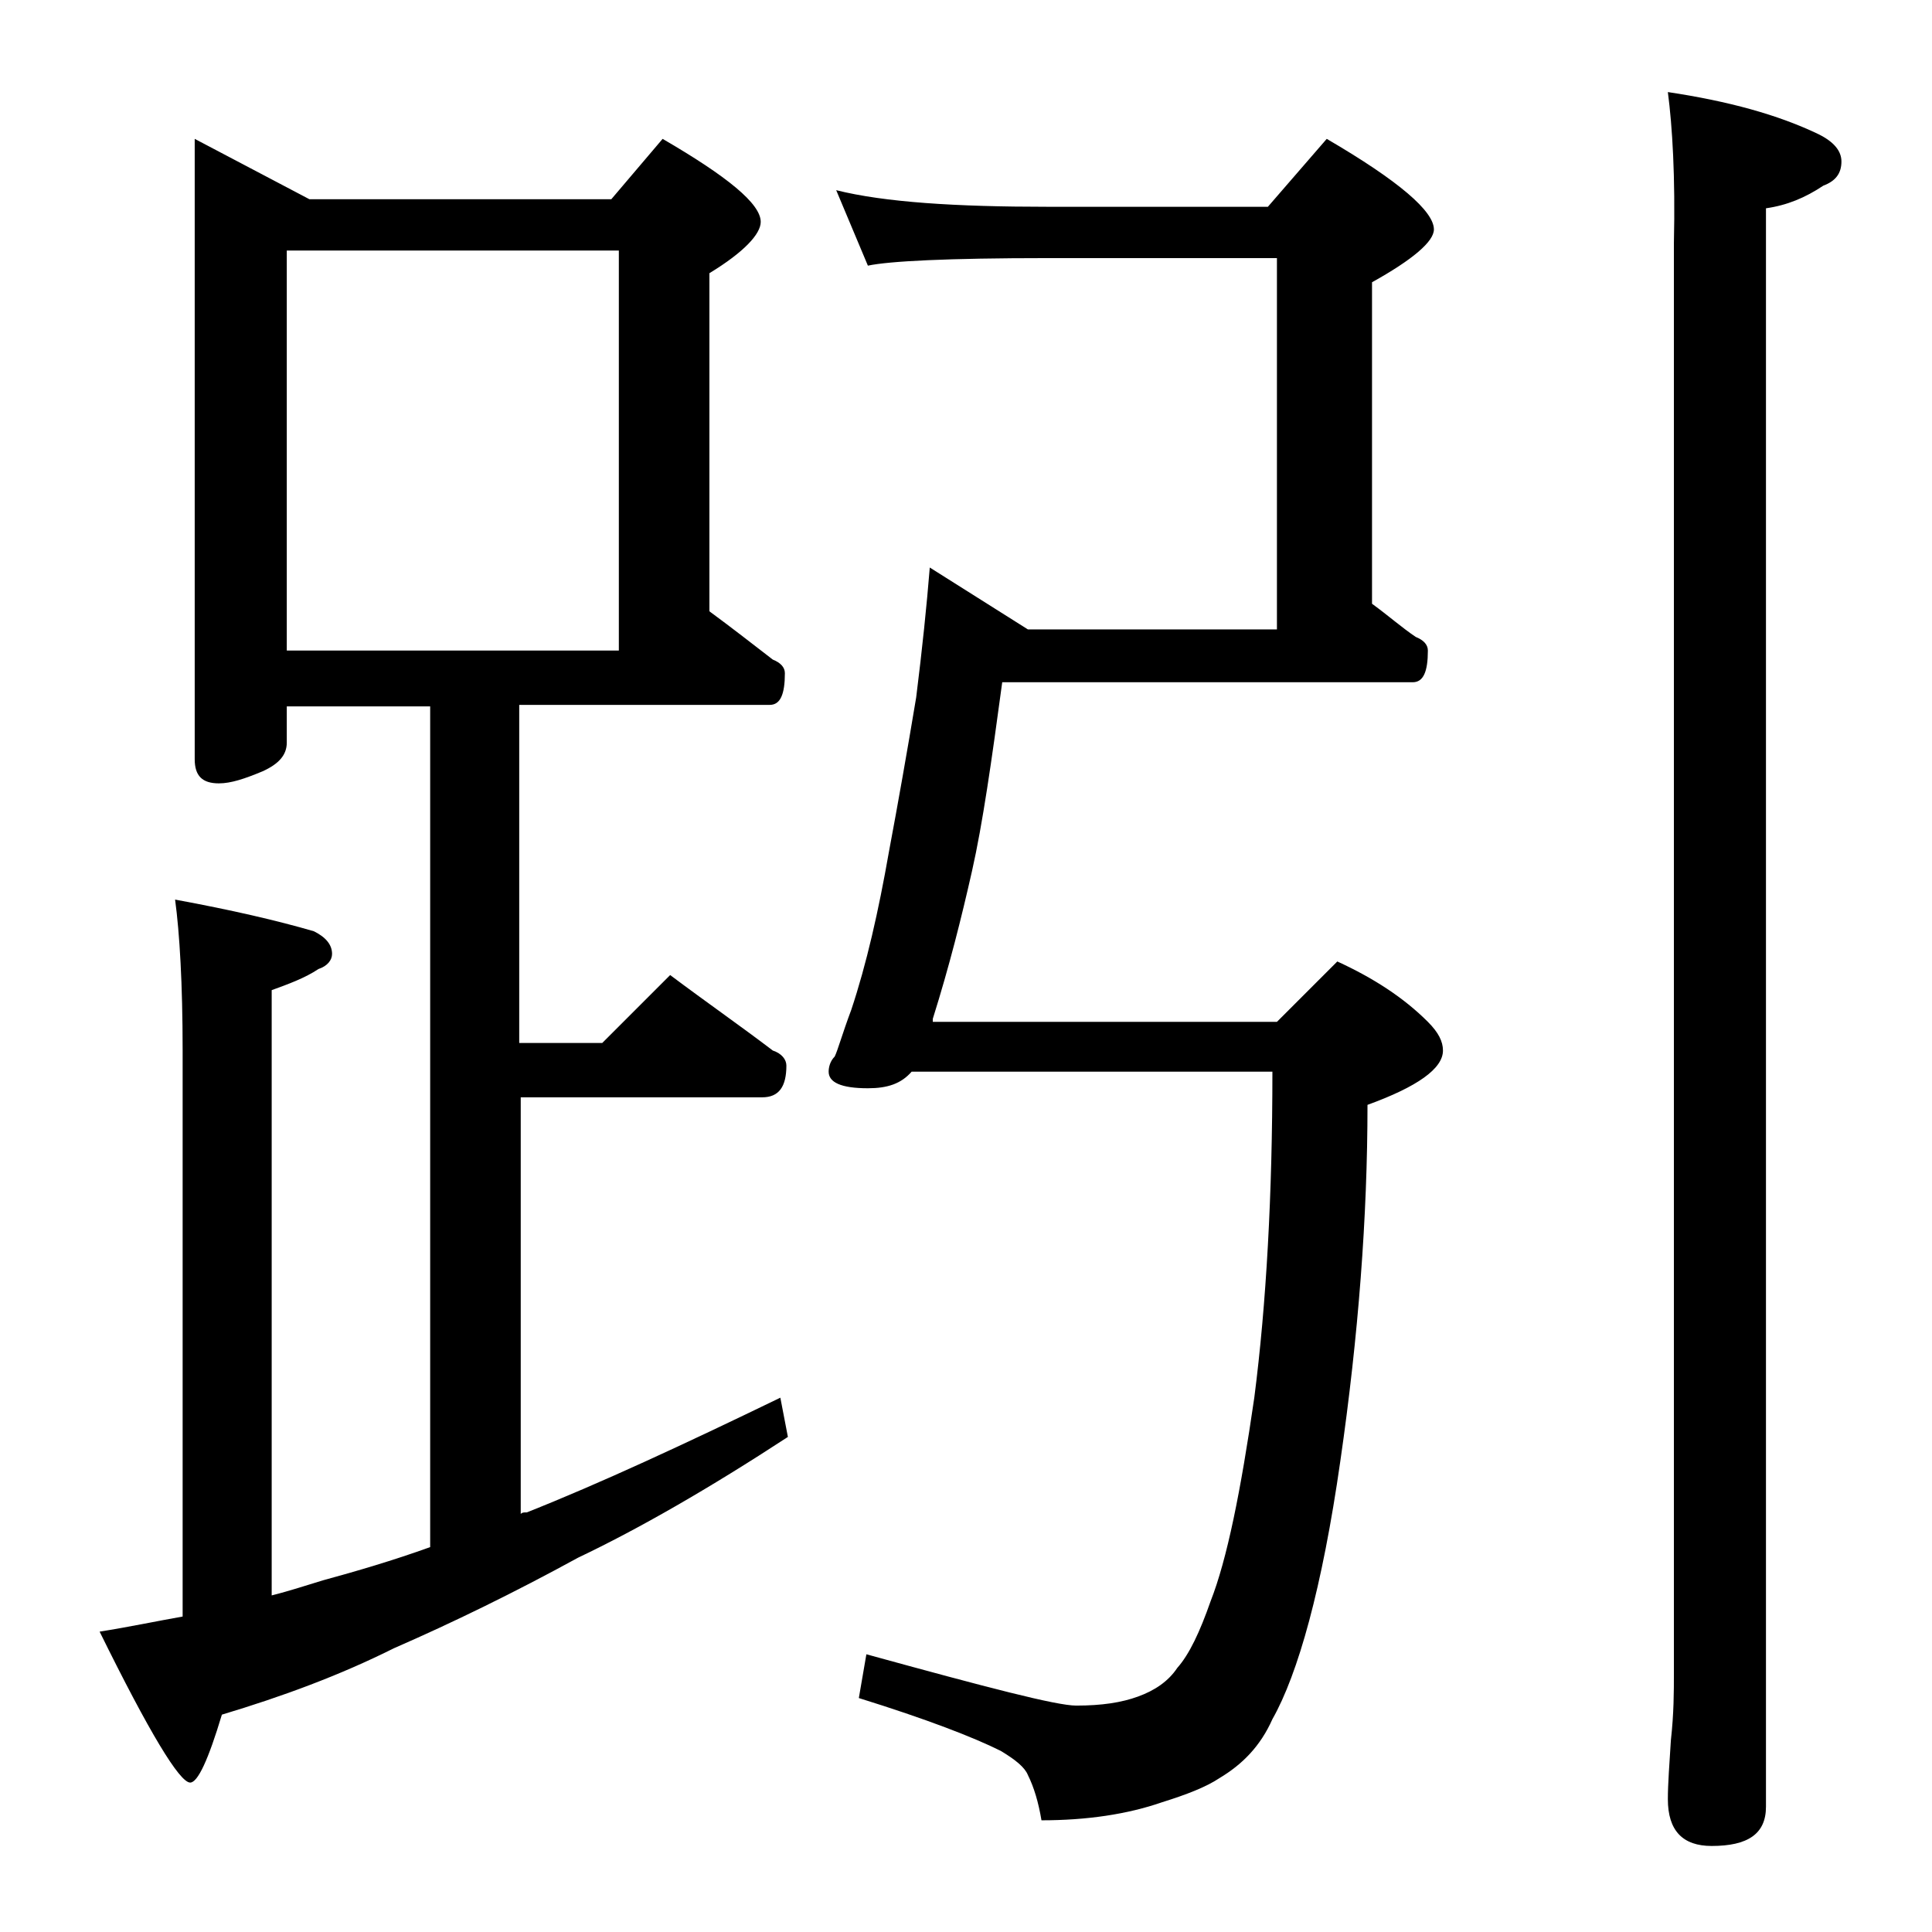 <?xml version="1.0" encoding="utf-8"?>
<!-- Generator: Adobe Illustrator 18.0.0, SVG Export Plug-In . SVG Version: 6.00 Build 0)  -->
<!DOCTYPE svg PUBLIC "-//W3C//DTD SVG 1.1//EN" "http://www.w3.org/Graphics/SVG/1.1/DTD/svg11.dtd">
<svg version="1.1" id="Layer_1" xmlns="http://www.w3.org/2000/svg" xmlns:xlink="http://www.w3.org/1999/xlink" x="0px" y="0px"
	 viewBox="0 0 128 128" enable-background="new 0 0 128 128" xml:space="preserve">
<path d="M12.9,9.2l7.6,4h20l3.4-4c4.3,2.5,6.5,4.3,6.5,5.5c0,0.8-1.1,2-3.4,3.4v22.4c1.5,1.1,2.9,2.2,4.2,3.2
	c0.5,0.2,0.8,0.5,0.8,0.9c0,1.4-0.3,2.1-1,2.1H34.4v22.4h5.5l4.5-4.5c2.4,1.8,4.7,3.4,6.8,5c0.6,0.2,0.9,0.6,0.9,1
	c0,1.4-0.5,2.1-1.6,2.1h-16v27.6c0.1-0.1,0.2-0.1,0.4-0.1c4.8-1.9,10.4-4.5,16.8-7.6l0.5,2.6c-5.2,3.4-9.9,6.1-13.9,8
	c-4.2,2.3-8.3,4.3-12.2,6c-3.6,1.8-7.4,3.2-11.4,4.4c-0.9,3-1.6,4.5-2.1,4.5c-0.7,0-2.7-3.3-6-10c1.9-0.3,3.8-0.7,5.5-1V69.6
	c0-4.4-0.2-7.8-0.5-10c3.8,0.7,6.8,1.4,9.2,2.1c0.8,0.4,1.2,0.9,1.2,1.5c0,0.4-0.3,0.8-0.9,1c-0.9,0.6-2,1-3.1,1.4v40.1
	c1.2-0.3,2.4-0.7,3.4-1c2.2-0.6,4.6-1.3,7.1-2.2V46.8H19v2.4c0,0.8-0.5,1.4-1.6,1.9c-1.2,0.5-2.1,0.8-2.9,0.8
	c-1.1,0-1.6-0.5-1.6-1.6V9.2z M19,43.1h22V16.6H19V43.1z M55.4,12.6c3.2,0.8,7.9,1.1,14,1.1H84l3.9-4.5c4.8,2.8,7.1,4.8,7.1,6
	c0,0.8-1.4,2-4.1,3.5V40c1.1,0.8,2,1.6,2.9,2.2c0.5,0.2,0.8,0.5,0.8,0.9c0,1.4-0.3,2.1-1,2.1H66.4c-0.7,5.2-1.3,9.4-2,12.5
	c-0.7,3.1-1.5,6.3-2.6,9.8v0.2h22.8l4-4c2.4,1.1,4.4,2.4,6,4c0.7,0.7,1,1.3,1,1.9c0,1.2-1.7,2.4-5,3.6c0,7.4-0.6,15.3-1.8,23.6
	c-1.2,8.4-2.8,14.1-4.5,17.1c-0.8,1.8-2,3-3.5,3.9c-0.9,0.6-2.2,1.1-3.8,1.6c-2.3,0.8-5,1.2-8,1.2c-0.2-1.2-0.5-2.2-0.9-3
	c-0.2-0.5-0.8-1-1.8-1.6c-1.8-0.9-4.9-2.1-9.4-3.5l0.5-2.9c8,2.2,12.6,3.4,13.9,3.4c1.7,0,3-0.2,4.1-0.6c1.1-0.4,2-1,2.6-1.9
	c0.8-0.9,1.5-2.4,2.2-4.4c1.1-2.8,2-7.3,2.9-13.5c0.8-6.2,1.2-13.5,1.2-21.6H60.4c-0.7,0.8-1.6,1.1-2.9,1.1c-1.8,0-2.6-0.4-2.6-1.1
	c0-0.3,0.1-0.7,0.4-1c0.2-0.4,0.5-1.5,1.1-3.1c1-3,1.8-6.5,2.5-10.5c0.6-3.2,1.2-6.6,1.8-10.2c0.4-3.2,0.7-6.1,0.9-8.6l6.5,4.1h16.5
	V17.1H69.4c-6.6,0-10.5,0.2-11.9,0.5L55.4,12.6z M110.5,6.1c4,0.6,7.3,1.5,10,2.8c1,0.5,1.5,1.1,1.5,1.8c0,0.8-0.4,1.3-1.2,1.6
	c-1.2,0.8-2.4,1.3-3.8,1.5v105.9c0,1.8-1.2,2.6-3.6,2.6c-1.9,0-2.9-1-2.9-3.1c0-1,0.1-2.3,0.2-3.9c0.2-1.8,0.2-3.2,0.2-4.5V16.1
	C111,11.7,110.8,8.4,110.5,6.1z"/>
</svg>
